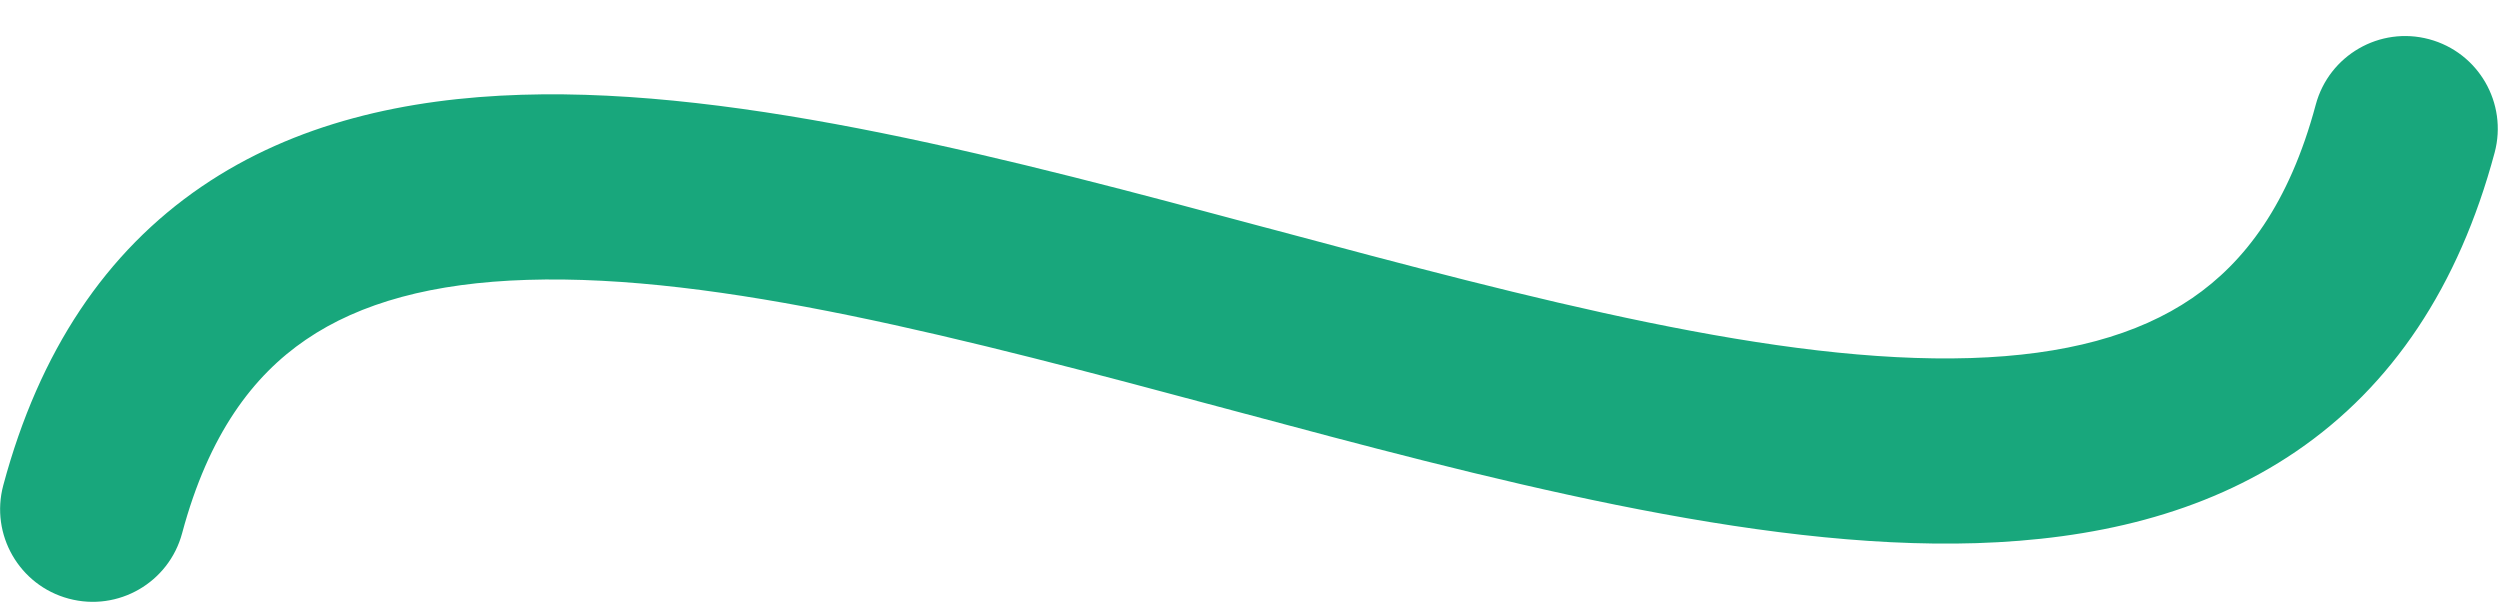 <svg width="54" height="13" viewBox="0 0 54 13" fill="none" xmlns="http://www.w3.org/2000/svg">
<path fill-rule="evenodd" clip-rule="evenodd" d="M52.469 0.847C53.536 1.133 54.169 2.23 53.884 3.297C53.107 6.196 51.662 8.34 49.604 9.745C47.584 11.124 45.174 11.654 42.691 11.732C37.88 11.882 32.08 10.327 26.672 8.878L26.459 8.821C20.79 7.302 15.543 5.915 11.388 6.045C9.358 6.108 7.781 6.535 6.606 7.338C5.468 8.114 4.508 9.377 3.934 11.517C3.648 12.584 2.552 13.217 1.485 12.931C0.418 12.646 -0.215 11.549 0.071 10.482C0.848 7.582 2.292 5.439 4.35 4.034C6.37 2.655 8.781 2.124 11.264 2.047C16.074 1.897 21.875 3.451 27.282 4.901L27.495 4.957C33.164 6.477 38.412 7.863 42.566 7.734C44.597 7.67 46.173 7.244 47.349 6.441C48.486 5.664 49.447 4.401 50.02 2.262C50.306 1.195 51.403 0.561 52.469 0.847Z" fill="#18A77C"/>
</svg>
